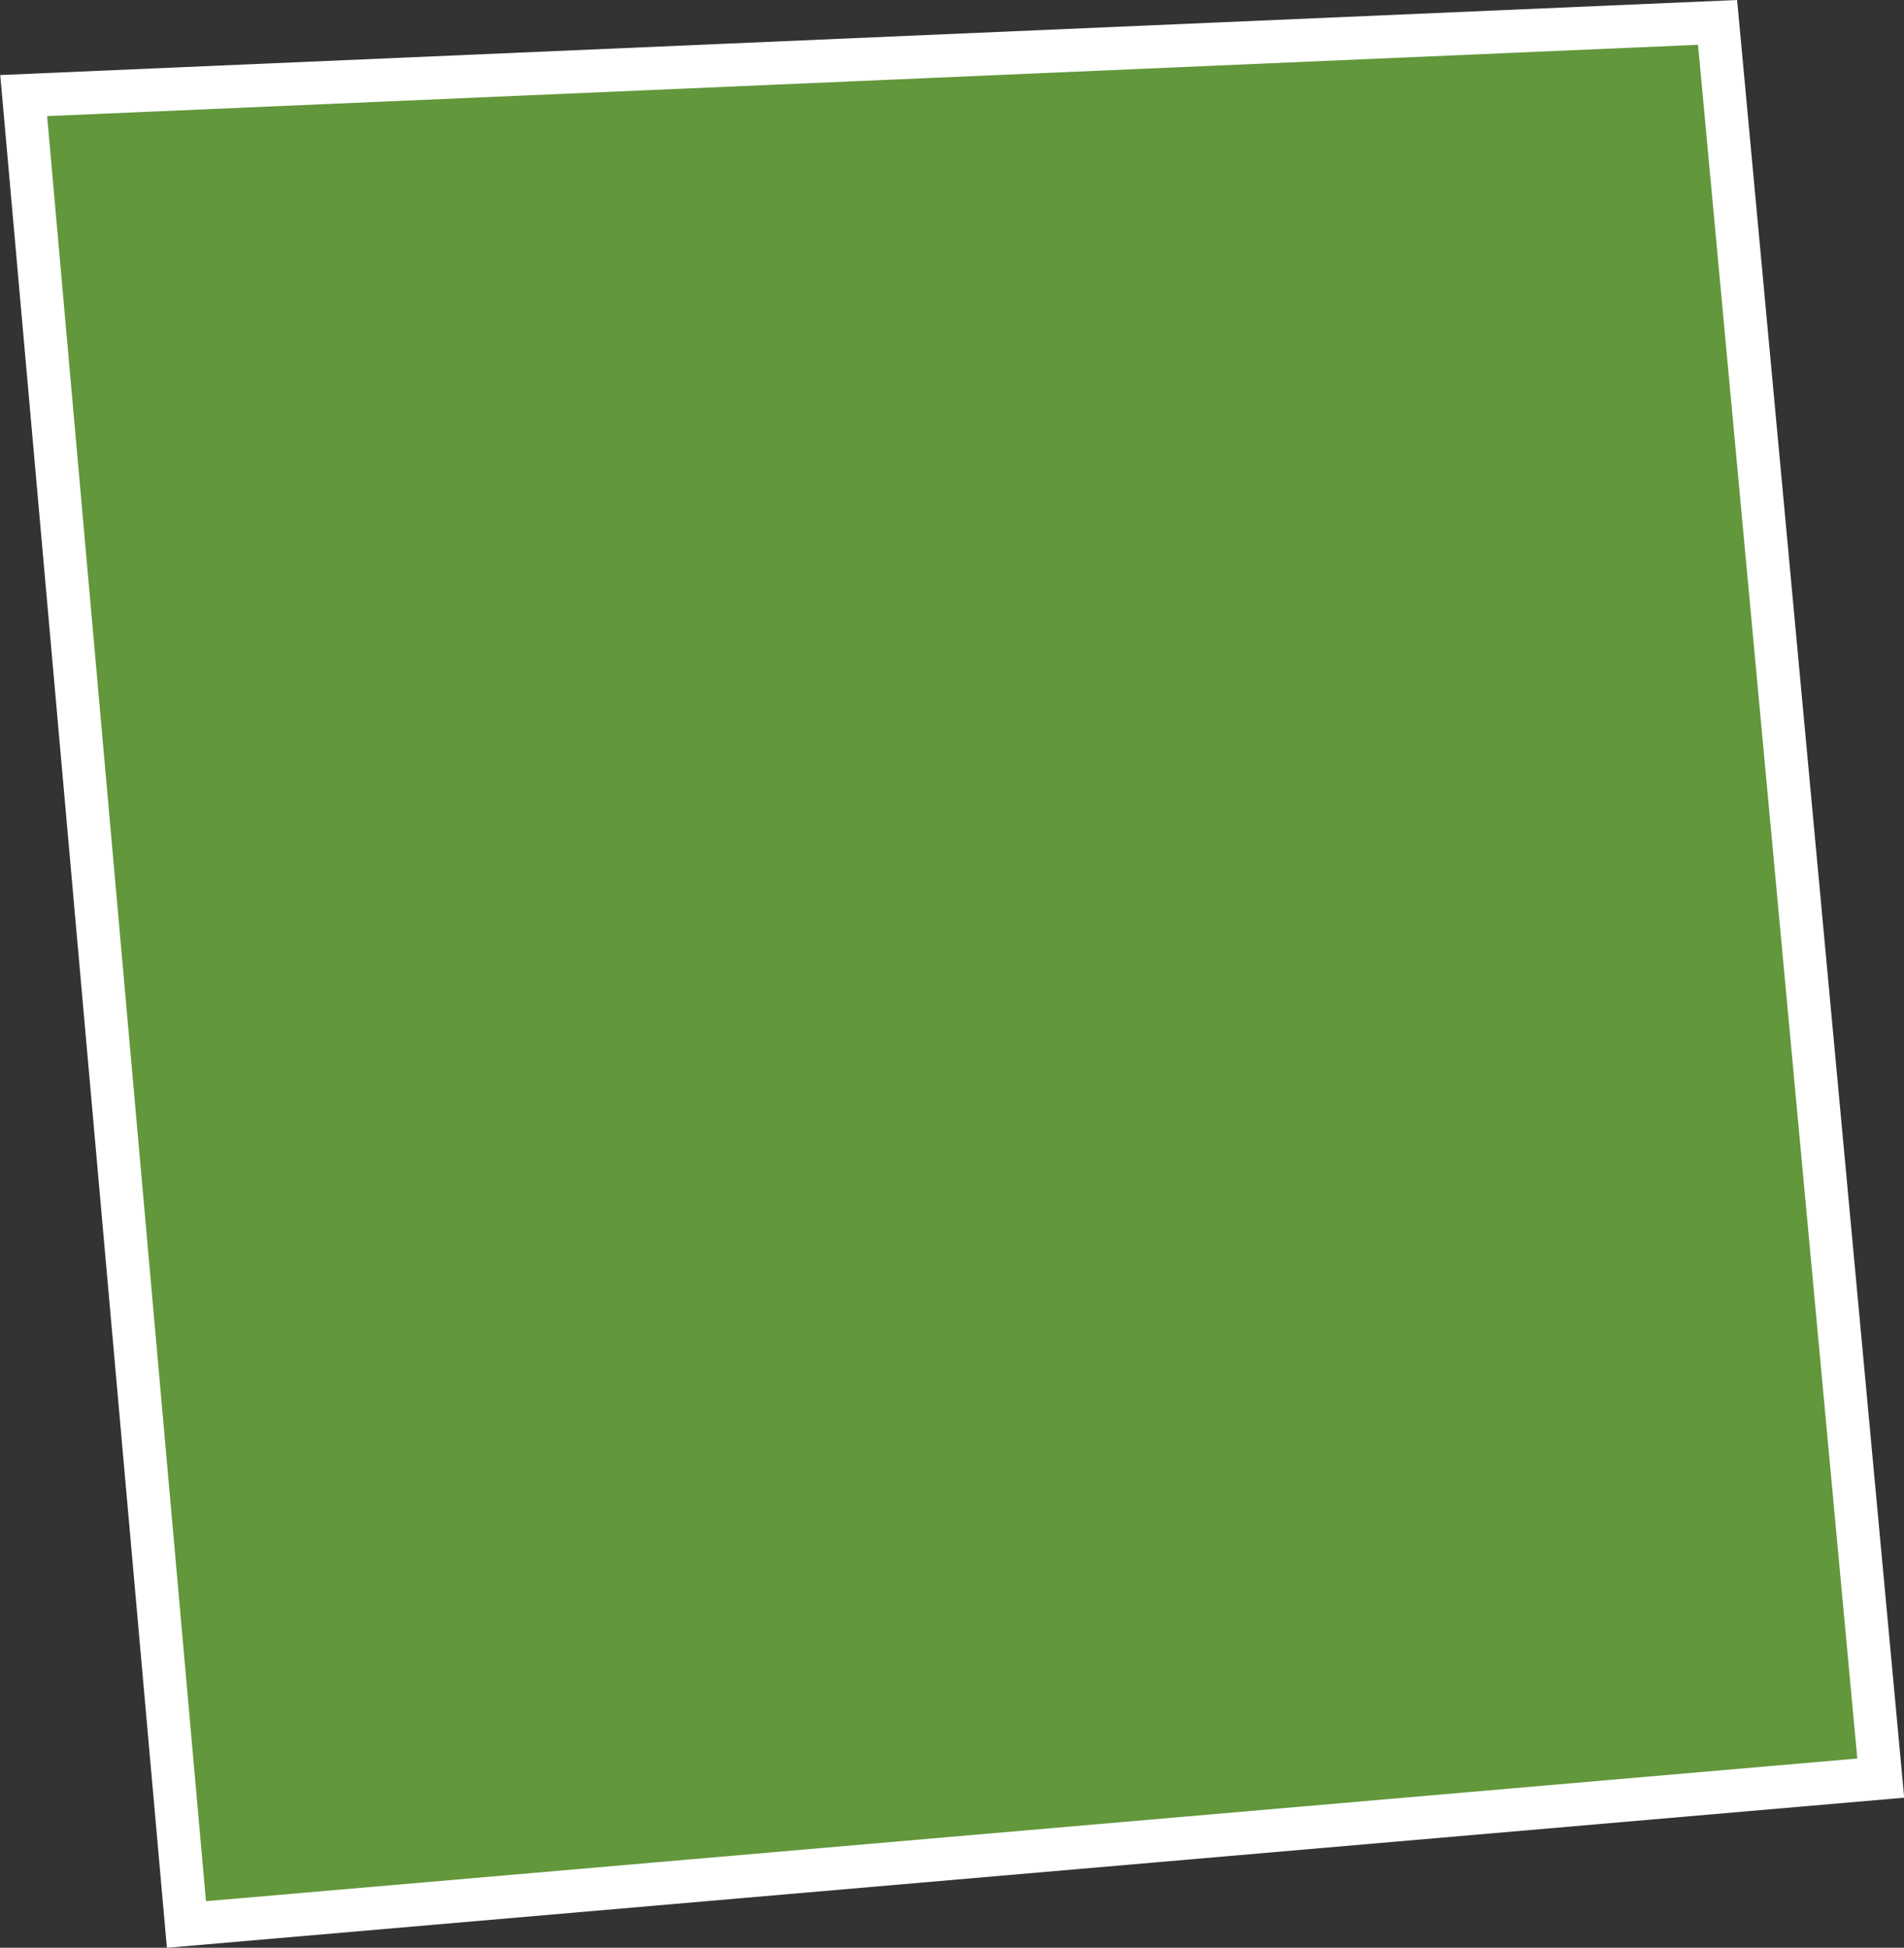 <?xml version="1.0" encoding="UTF-8"?> <svg xmlns="http://www.w3.org/2000/svg" viewBox="0 0 44.22 45.24"><rect x="0" y="0" width="44.22" height="45.24" fill="#333333" stroke="none"/> <defs> <style>.cls-1{fill:#62973b;stroke:#fff;stroke-miterlimit:10;}</style> </defs> <g id="Слой_2" data-name="Слой 2"> <g id="Layer_1" data-name="Layer 1"> <polygon class="cls-1" points="39.89 0.52 0.55 2.22 4.33 44.7 43.68 41.3 39.89 0.52"></polygon> </g> </g> </svg> 
